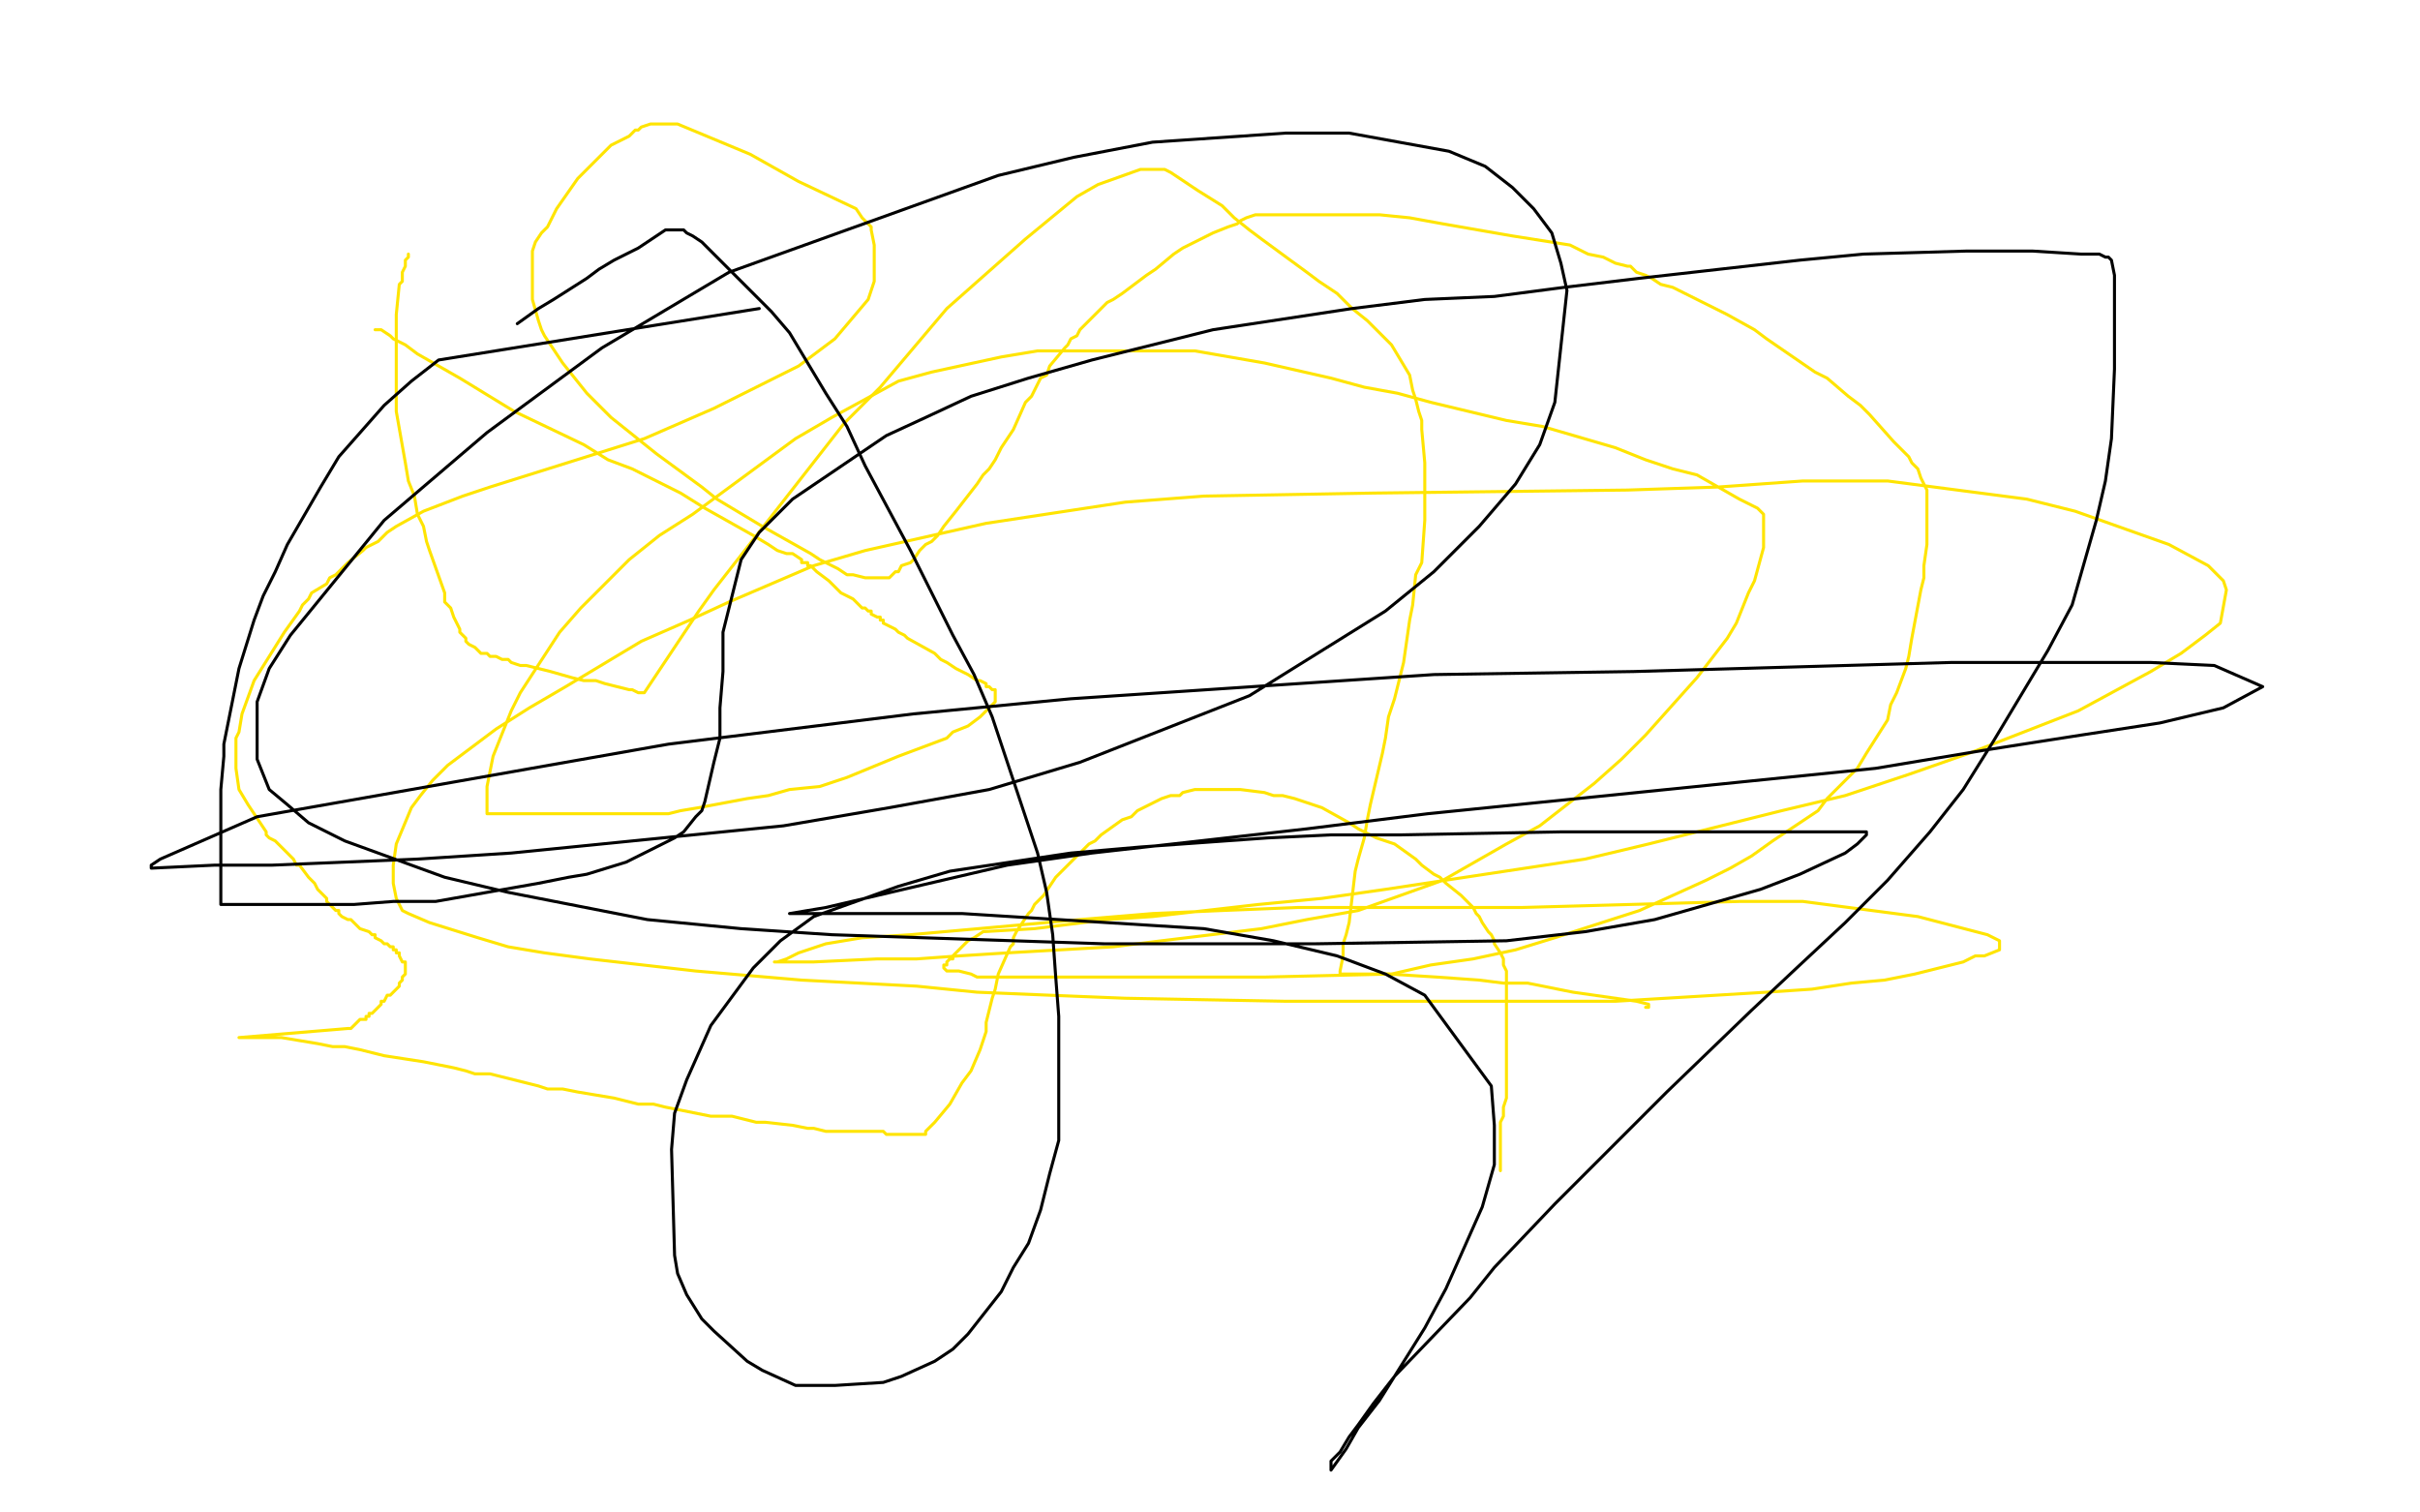 <?xml version="1.0" standalone="no"?>
<!DOCTYPE svg PUBLIC "-//W3C//DTD SVG 1.1//EN"
"http://www.w3.org/Graphics/SVG/1.1/DTD/svg11.dtd">

<svg width="800" height="500" version="1.1" xmlns="http://www.w3.org/2000/svg" xmlns:xlink="http://www.w3.org/1999/xlink" style="stroke-antialiasing: false"><desc>This SVG has been created on https://colorillo.com/</desc><rect x='0' y='0' width='800' height='500' style='fill: rgb(255,255,255); stroke-width:0' /><polyline points="124,109 125,109 125,109 126,109 126,109 129,111 129,111 130,112 130,112 134,114 134,114 138,117 138,117 145,121 145,121 152,125 152,125 170,136 170,136 193,147 193,147 201,152 201,152 209,155 225,163 233,168 249,177 254,180 257,182 260,183 262,183 265,185 265,186 266,186 267,186 267,187 268,187 269,188 270,189 274,192 275,193 276,194 278,196 280,197 282,198 285,201 286,201 287,202 288,202 288,203 290,204 291,204 291,205 292,205 292,206 296,208 297,209 299,210 300,211 309,216 311,218 313,219 316,221 318,222 320,223 323,225 324,225 326,226 326,227 327,227 328,228 329,228 329,229 329,230 329,232 328,233 324,237 320,240 315,242 313,244 297,250 280,257 271,260 261,261 254,263 247,264 231,267 225,268 221,269 218,269 212,269 205,269 200,269 199,269 196,269 193,269 182,269 174,269 168,269 165,269 162,269 161,269 161,268 161,267 161,266 161,264 161,262 161,260 163,250 165,245 167,240 169,235 172,229 185,209 192,201 200,193 208,185 218,177 229,170 263,145 275,138 286,132 297,126 308,123 331,118 343,116 352,116 363,116 374,116 385,116 395,116 418,120 440,125 451,128 462,130 473,133 498,139 510,141 534,148 544,152 553,155 561,157 575,165 581,168 583,170 583,171 583,172 583,173 583,174 583,179 583,181 580,192 578,196 576,201 574,206 571,211 561,224 544,243 536,251 527,259 509,273 498,279 477,291 449,301 432,304 417,307 384,311 368,313 333,315 317,316 303,317 290,317 269,318 256,318 257,318 260,317 264,315 273,312 285,310 301,309 357,304 381,302 404,301 429,300 480,300 503,300 575,298 596,298 634,303 657,309 661,311 661,313 661,314 656,316 653,316 649,318 633,322 623,324 612,325 599,327 584,328 534,331 510,331 492,331 469,331 448,331 425,331 372,330 347,329 323,328 303,326 284,325 265,324 230,321 195,317 180,315 168,313 158,310 142,305 135,302 133,301 132,299 131,297 130,292 130,290 130,286 131,279 136,267 139,263 143,258 148,253 164,241 175,234 187,227 212,212 228,205 241,199 269,187 286,182 326,173 372,166 398,164 454,163 538,162 568,161 596,159 624,159 647,162 670,165 686,169 717,180 730,187 733,190 735,192 736,195 734,206 729,210 721,216 711,222 687,235 651,249 631,256 610,263 589,268 545,279 524,284 458,294 437,297 416,299 381,303 366,304 342,307 325,308 322,310 320,311 319,312 315,316 315,317 314,317 313,318 313,319 312,319 312,320 313,321 314,321 317,321 321,322 323,323 326,323 330,323 346,323 366,323 378,323 391,323 404,323 418,323 460,322 473,319 487,317 501,314 514,310 542,301 553,296 564,291 572,287 579,283 586,278 601,268 604,264 611,257 614,254 617,249 624,238 625,233 627,229 630,221 631,217 632,211 635,195 636,191 636,187 637,180 637,172 637,170 637,168 637,166 637,162 635,158 634,155 632,153 631,151 629,149 626,146 618,137 615,134 611,131 604,125 600,123 584,112 580,109 571,104 565,101 553,95 549,94 546,92 544,91 541,90 539,88 538,88 534,87 530,85 525,84 519,81 500,78 477,74 466,72 456,71 448,71 442,71 437,71 426,71 423,71 418,71 416,71 415,71 412,72 410,73 409,74 406,75 401,77 391,82 388,84 382,89 379,91 371,97 368,99 366,100 362,104 357,109 356,111 354,112 353,114 352,115 347,121 346,124 344,125 341,131 339,133 335,142 333,145 331,148 329,152 327,155 325,157 323,160 316,169 312,174 310,177 308,179 306,180 304,182 302,185 301,186 298,187 297,189 296,189 295,190 294,191 293,191 292,191 291,191 290,191 289,191 288,191 286,191 282,190 280,190 277,188 275,187 271,185 268,183 252,174 247,171 242,168 237,165 232,161 217,150 212,146 202,138 198,134 194,130 186,120 182,114 180,111 179,109 178,106 176,99 176,97 176,95 176,91 176,83 177,80 179,77 181,75 184,69 191,59 194,56 196,54 198,52 202,48 208,45 210,43 211,43 212,42 215,41 218,41 224,41 248,51 264,60 283,69 285,72 288,75 288,76 289,81 289,93 287,99 276,112 264,121 236,135 213,145 162,161 153,164 140,169 131,174 128,176 125,179 123,180 121,181 120,182 115,186 114,187 112,189 111,190 109,191 108,193 103,196 102,198 100,200 99,202 94,209 84,225 80,236 79,242 78,244 78,248 78,251 78,254 79,261 82,266 88,275 88,276 89,277 91,278 95,282 97,284 98,286 99,286 102,290 103,291 104,292 105,294 106,295 107,296 108,297 108,298 109,299 110,300 111,301 112,301 112,302 113,303 115,304 116,304 117,305 118,306 119,307 122,308 123,309 124,309 124,310 126,311 127,312 128,312 129,313 130,313 130,314 131,314 131,315 132,315 132,316 133,318 134,318 134,319 134,320 134,321 134,322 133,323 133,324 132,325 132,326 130,328 129,329 128,329 127,331 126,331 126,332 125,333 123,335 122,335 122,336 121,336 121,337 119,337 118,338 117,339 116,340 115,340 79,343 80,343 82,343 84,343 87,343 90,343 93,343 105,345 110,346 114,346 119,347 123,348 127,349 140,351 150,353 154,354 157,355 162,355 174,358 178,359 181,360 186,360 191,361 203,363 207,364 211,365 216,365 220,366 235,369 239,369 242,369 246,370 250,371 253,371 262,372 267,373 269,373 273,374 276,374 277,374 279,374 280,374 281,374 282,374 283,374 285,374 286,374 288,374 292,374 293,375 295,375 296,375 297,375 300,375 301,375 302,375 303,375 304,375 305,375 306,375 306,374 307,373 308,372 309,371 314,365 318,358 321,354 324,347 326,341 326,338 328,330 329,327 330,322 334,313 335,312 335,310 336,308 340,302 341,301 342,299 344,297 345,296 347,293 349,290 356,283 358,281 360,279 362,278 364,276 371,271 374,270 376,268 378,267 380,266 384,264 387,263 390,263 391,262 395,261 396,261 401,261 402,261 404,261 406,261 410,261 418,262 421,263 424,263 428,264 431,265 434,266 437,267 446,272 449,274 455,277 458,278 461,279 468,284 470,286 474,289 476,290 478,292 483,296 485,298 487,300 488,302 489,303 490,305 492,308 493,309 494,311 494,312 496,315 497,317 497,318 497,319 498,321 498,322 498,323 498,324 498,325 498,326 498,329 498,331 498,332 498,333 498,334 498,335 498,337 498,339 498,341 498,344 498,346 498,347 498,348 498,349 498,350 498,351 498,352 498,353 498,354 498,355 498,356 498,357 498,358 498,360 498,361 498,362 498,363 497,366 497,367 497,368 497,369 496,371 496,373 496,377 496,379 496,380 496,382 496,383 496,385 496,386 496,387" style="fill: none; stroke: #ffe400; stroke-width: 1; stroke-linejoin: round; stroke-linecap: round; stroke-antialiasing: false; stroke-antialias: 0; opacity: 1.0"/>
<polyline points="135,84 135,85 135,85 134,86 134,86 134,88 134,88 133,90 133,90 133,93 133,93 132,94 132,94 131,104 131,104 131,107 131,107 131,111 131,111 131,115 131,115 131,120 131,120 131,125 131,125 131,130 131,136 134,153 135,159 137,164 138,170 140,174 141,179 142,182 147,196 147,199 149,201 150,204 152,208 152,209 154,211 154,212 155,213 157,214 158,215 159,216 160,216 161,216 162,217 163,217 164,217 166,218 168,218 169,219 172,220 174,220 182,222 189,224 193,225 197,225 200,226 208,228 209,228 211,229 212,229 213,229 215,226 231,202 236,195 279,140 291,128 313,102 339,79 356,65 363,61 377,56 378,56 379,56 381,56 382,56 383,56 385,56 387,57 396,63 404,68 408,72 413,76 417,79 432,90 436,93 442,97 447,102 452,106 460,114 466,124 467,129 468,132 469,136 470,139 470,142 471,153 471,155 471,159 471,162 471,165 471,168 471,172 470,186 468,190 467,200 466,205 464,219 461,231 459,237 458,244 457,249 453,266 452,271 451,277 449,284 448,288 446,305 445,309 444,312 444,315 444,316 443,321 443,322 444,322 447,322 449,322 452,322 455,322 459,322 475,323 489,324 497,325 505,325 520,328 534,330 541,331 545,332 545,333 544,333" style="fill: none; stroke: #ffe400; stroke-width: 1; stroke-linejoin: round; stroke-linecap: round; stroke-antialiasing: false; stroke-antialias: 0; opacity: 1.0"/>
<polyline points="171,107 178,102 178,102 183,99 183,99 194,92 194,92 198,89 198,89 203,86 203,86 211,82 211,82 214,80 214,80 220,76 220,76 221,76 221,76 222,76 222,76 223,76 224,76 226,76 227,77 229,78 232,80 235,83 239,87 255,103 261,110 267,120 273,130 280,141 286,154 301,182 315,210 322,223 328,237 343,282 346,295 348,309 349,323 350,336 350,377 347,388 344,400 340,411 335,419 331,427 320,441 315,446 309,450 298,455 292,457 276,458 269,458 263,458 252,453 247,450 236,440 232,436 227,428 224,421 223,415 222,380 223,368 227,357 231,348 235,339 249,320 258,311 269,303 297,293 314,288 354,282 377,280 419,277 440,276 463,276 516,275 539,275 574,275 589,275 601,275 617,275 617,276 616,277 614,279 610,282 595,289 582,294 547,304 524,308 498,311 435,312 400,312 365,312 275,309 245,307 214,304 168,295 147,290 114,278 102,272 95,266 89,261 85,251 85,232 89,221 96,210 127,172 161,143 180,129 199,115 241,90 330,58 355,52 381,47 425,44 446,44 479,50 491,55 500,62 507,69 513,77 516,87 518,96 514,133 509,147 501,160 489,174 474,189 458,202 413,230 357,252 327,261 294,267 259,273 169,282 138,284 90,286 71,286 50,287 50,286 53,284 85,270 221,246 302,236 354,231 474,223 540,222 645,219 680,219 711,219 732,220 748,227 735,234 714,239 688,243 656,248 620,254 472,269 432,274 361,282 333,286 273,300 261,302 262,302 264,302 271,302 283,302 299,302 318,302 398,307 421,311 442,316 458,322 471,329 493,359 494,372 494,385 490,399 478,426 471,439 456,463 449,472 445,479 440,486 440,485 440,483 443,480 446,475 449,471 454,464 461,455 486,429 494,419 514,398 551,361 579,334 595,319 610,305 624,291 638,275 649,261 659,245 677,215 685,200 693,172 696,159 698,145 699,122 699,102 699,95 699,91 698,86 697,85 696,85 694,84 692,84 690,84 688,84 672,83 663,83 650,83 616,84 595,86 542,92 517,95 494,98 471,99 447,102 401,109 361,119 340,125 321,131 306,138 293,144 262,165 256,171 251,176 245,185 244,189 241,201 239,209 239,213 239,218 239,222 238,234 238,240 238,244 237,248 236,252 233,265 232,268 230,270 226,275 223,277 207,285 194,289 188,290 178,292 144,298 130,298 117,299 105,299 95,299 86,299 74,299 73,299 73,298 73,297 73,295 73,293 73,290 73,287 73,283 73,266 73,261 74,250 74,246 75,241 78,226 79,221 84,205 87,197 91,189 95,180 106,161 112,151 127,134 136,126 145,119 251,102" style="fill: none; stroke: #000000; stroke-width: 1; stroke-linejoin: round; stroke-linecap: round; stroke-antialiasing: false; stroke-antialias: 0; opacity: 1.0"/>
</svg>
